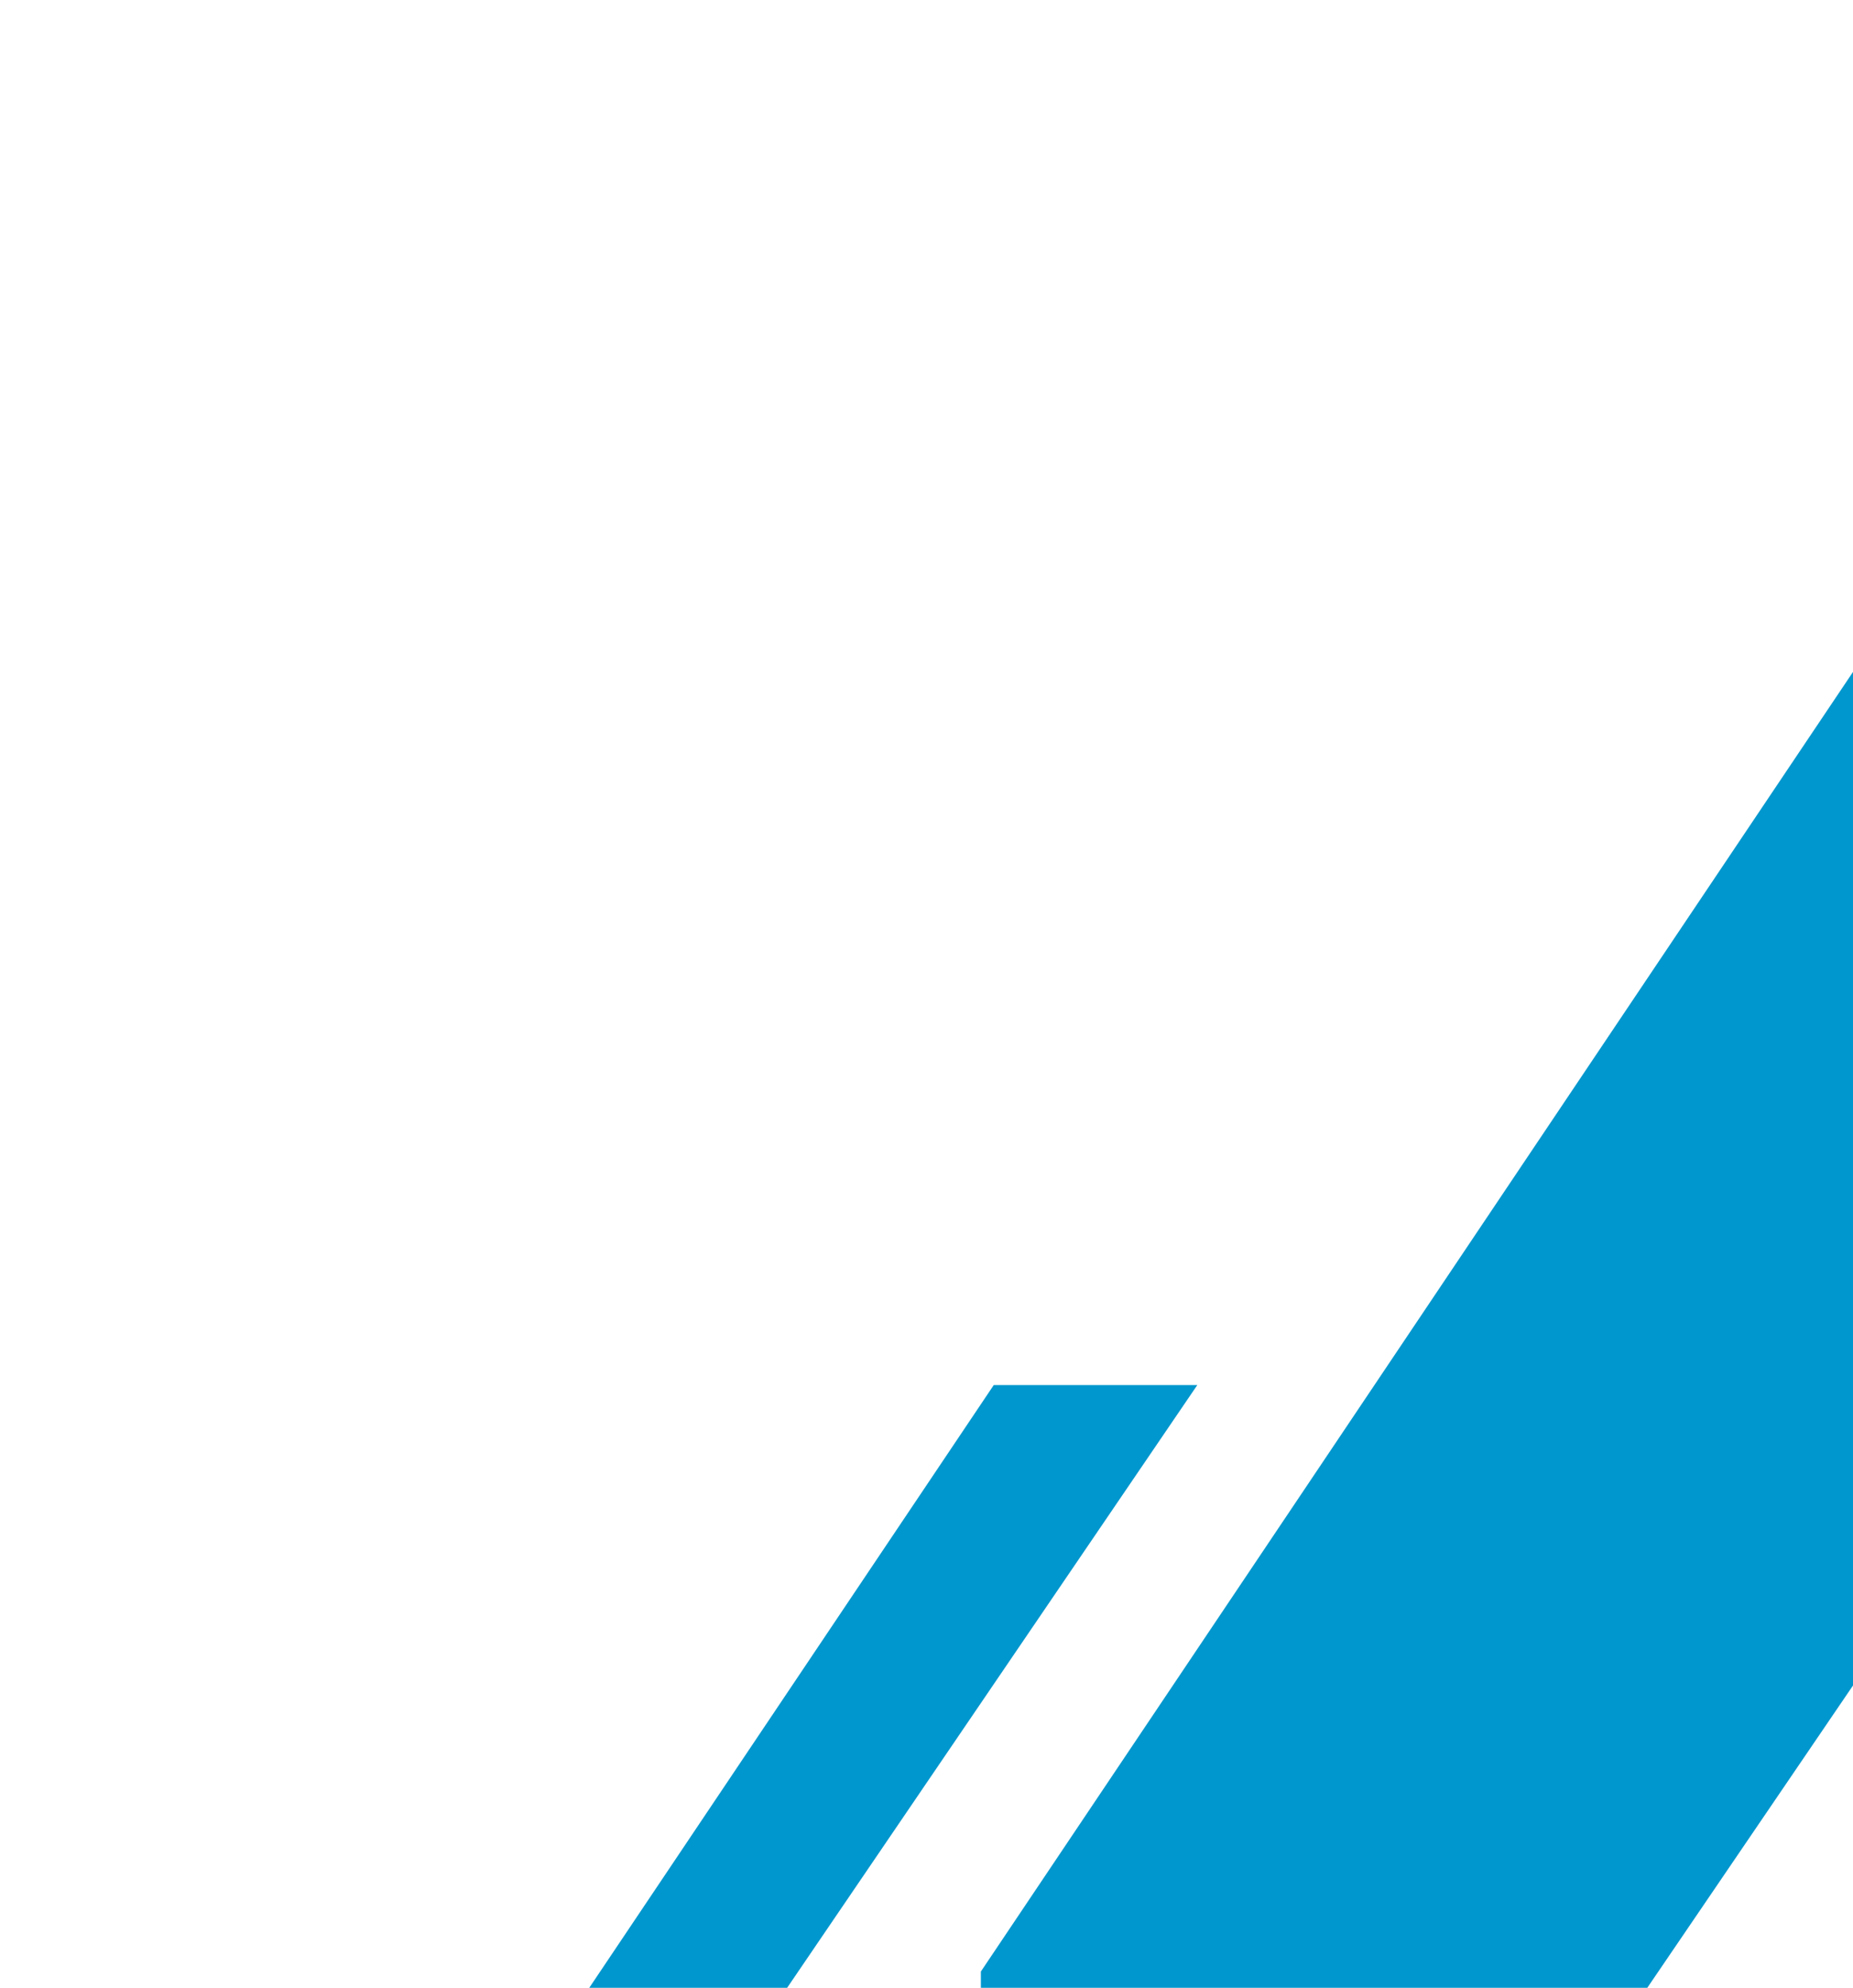 <svg xmlns="http://www.w3.org/2000/svg" xmlns:xlink="http://www.w3.org/1999/xlink" width="784" height="841" viewBox="0 0 784 841"><defs><style>.a{fill:#fff;stroke:#707070;}.b{clip-path:url(#a);}.c{fill:#0097ce;}</style><clipPath id="a"><rect class="a" width="784" height="841" transform="translate(1929 -234)"/></clipPath></defs><g transform="translate(-1929 234)"><g class="b"><path class="c" d="M2746.746,0,2344,600.116V835h126.8L3039.038,0Z"/><path class="c" d="M2586.445,0,2344,361.26V482.816L2672.565,0Z" transform="translate(-237 352)"/></g></g></svg>